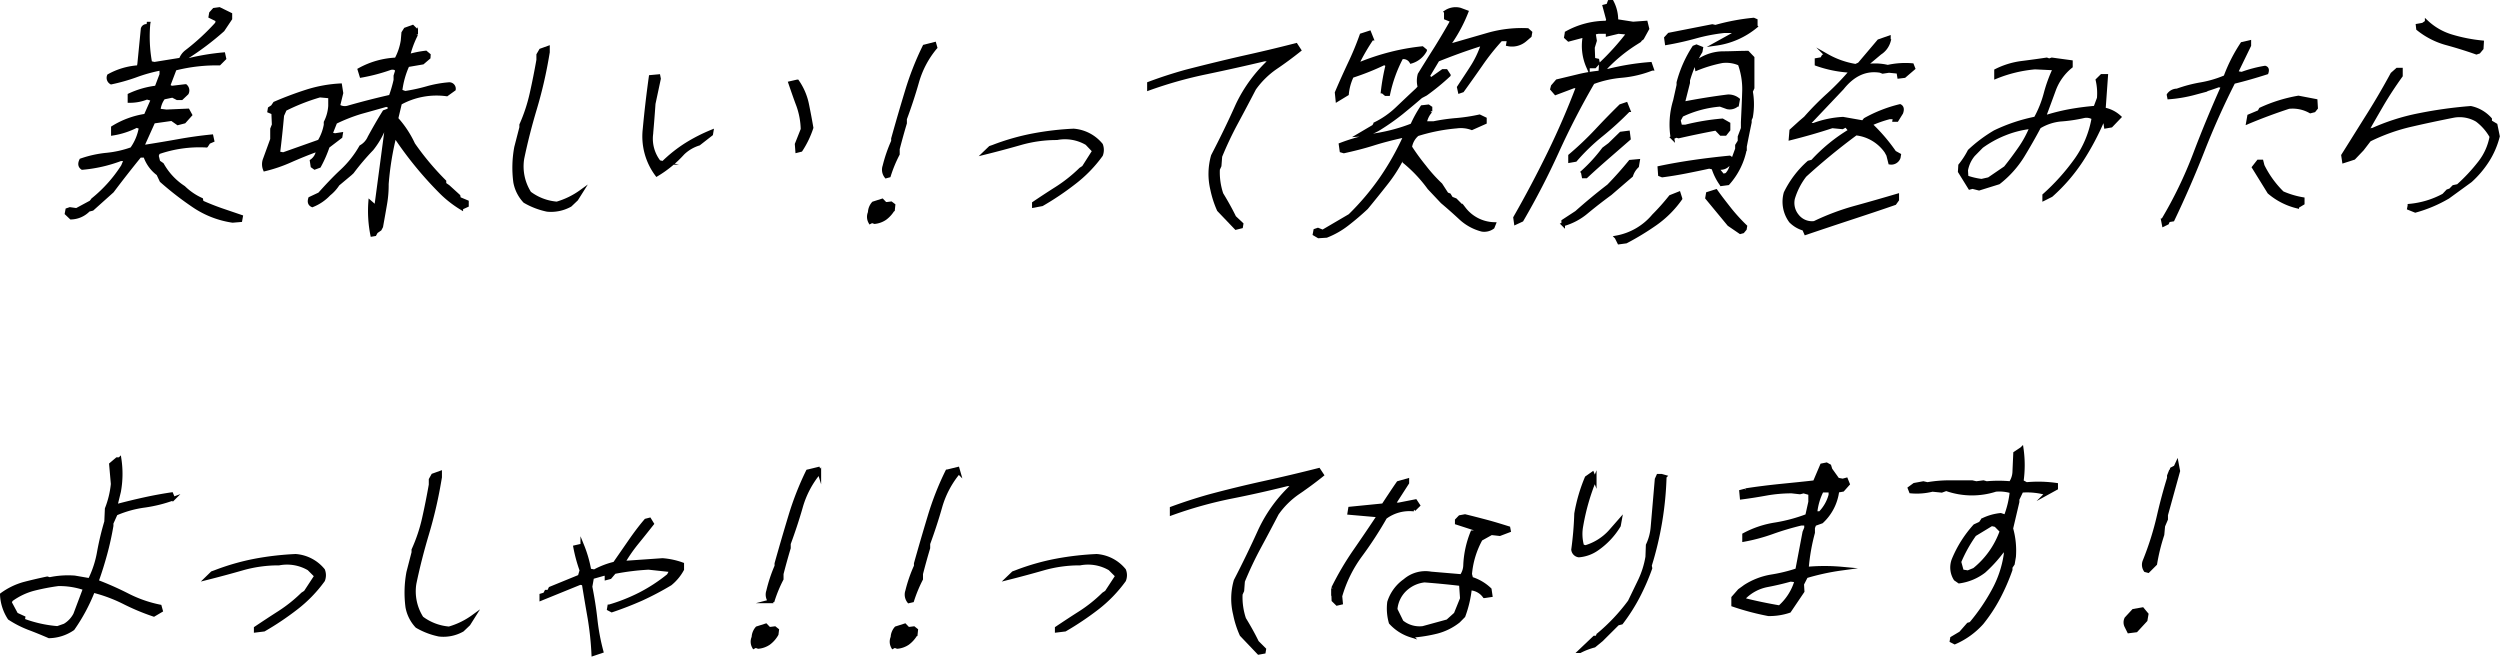 <svg id="レイヤー_1" data-name="レイヤー 1" xmlns="http://www.w3.org/2000/svg" viewBox="0 0 347.78 91.49"><defs><style>.cls-1{stroke:#000;stroke-miterlimit:10;stroke-width:0.5px;}</style></defs><title>名称未設定-11</title><path class="cls-1" d="M32.36,30.73A13,13,0,0,1,27,28.66a43.43,43.43,0,0,1-4.55-3.52L22,24.19a5.13,5.13,0,0,1-1.82-2.52h-.72c-1.3,1.6-2.58,3.23-3.84,4.91l-2.78,2.49-.52.13a3.5,3.5,0,0,1-2.44,1.08l-.62-.59.09-.49.38-.13.92.13,2-1.08.29-.36a19.26,19.26,0,0,0,4.15-4.65l.4-.95h-.72a20,20,0,0,1-5.32,1.21c-.35-.24-.4-.6-.17-1.08a15.18,15.18,0,0,1,3.52-.78,14.68,14.68,0,0,0,3.53-.79,7.15,7.15,0,0,0,1.24-3L19,17.52a11,11,0,0,1-3.3,1.08l0-.85a12,12,0,0,1,4.55-1.67l1-2.26-.81-.23a6.3,6.3,0,0,1-2.43.46v-.82a12.26,12.26,0,0,1,3.75-1.07l.68-1.8V9.54a21.93,21.93,0,0,0-3.6,1,25.9,25.9,0,0,1-3.37.95.76.76,0,0,1-.33-.95,9.77,9.77,0,0,1,4.14-1.21l.08-.46L19.84,4a.56.56,0,0,1,.75-.36l.07-.36a20.17,20.17,0,0,0,.25,5.46l.57.13,3.66-.59a2.38,2.38,0,0,1,.78-1.08,31.81,31.81,0,0,0,4.25-3.92l.09-.49-1-.49.08-.46.44-.49.74-.1L32.05,2V2.6L31,4.17A38.78,38.78,0,0,1,25.91,8l.26.36a32.38,32.38,0,0,1,4.92-.82l.13.59-.72.72a23.37,23.37,0,0,0-6.17.72l-.91,2.39.45.23,1.94-.23a.83.83,0,0,1,.19,1l-.75.71h-.59L24,13.33l-1.25.26a3.34,3.34,0,0,0-.67,1.77l1.06.13,3-.13.34.62-.85.95-.89.23-.84-.59-2.55.36-1.55,3.44h.46c1.54-.24,3.08-.5,4.59-.77s3.05-.49,4.58-.64l.13.59-.53.23-.32.49a17.42,17.42,0,0,0-6.71.95l-.17.45.21.85.52.36a9.14,9.14,0,0,0,3,3.21A8.61,8.61,0,0,0,28,27.76l.07.36c.87.39,1.77.75,2.71,1.08l2.76.94-.09.5ZM20.3,5.25V4.63H20l-.11.62Z"/><path class="cls-1" d="M51.77,32.66a17,17,0,0,1-.28-4.54l.82.72q.73-5.46,1.45-10.9l-.35-.09a11.42,11.42,0,0,1-1.68,2.87A33.87,33.87,0,0,0,49,23.93l-.28.26L47,25.63A5.64,5.64,0,0,1,45.76,27a6.46,6.46,0,0,1-2.31,1.57c-.36-.16-.47-.47-.32-.95L44.45,27c1-1.11,2-2.19,3.11-3.22a14.05,14.05,0,0,0,2.65-3.36,2.74,2.74,0,0,0,1.18-1.31C52,18,52.7,16.76,53.45,15.56l.63-.23.22-.49-.55-.23c-1.17.33-2.36.67-3.56,1A23.6,23.6,0,0,0,46.66,17L46,18.66l.6.13.84-.13-.06.36-1.77,1.35a16.73,16.73,0,0,1-1.2,2.74l-.63.23-.32-.23-.11-.72a2.05,2.05,0,0,0,.87-1.57c-1.35.48-2.61,1-3.77,1.51a20.51,20.51,0,0,1-3.61,1.24,1.93,1.93,0,0,1,0-1.44l1-2.75V17.94l.23-.58L38,15.69l-.55-.23.06-.36.4-.26.31-.46q2.2-.95,4.45-1.67a18.62,18.62,0,0,1,4.66-.85l.17,1.08-.44,1.8a1.64,1.64,0,0,0,1.27.23q3-.86,6-1.54A18.61,18.61,0,0,0,55,11.14v-.59l.22-.72c-.09-.32-.39-.44-.88-.36a25.08,25.08,0,0,1-4.08,1.08L50,9.7a11.56,11.56,0,0,1,5.12-1.44A8.17,8.17,0,0,0,56,5.65l.09-1.08.31-.49,1-.36.5.49,0,.59a13.43,13.43,0,0,0-1.11,3,14.49,14.49,0,0,1,2.44-.5l.43.36L59.64,8l-.84.72-2.09.36a12,12,0,0,0-1,3.6l.65.23a24.7,24.7,0,0,0,3-.65,15.86,15.86,0,0,1,3.06-.56.65.65,0,0,1,.73.72l-1,.72a10.48,10.48,0,0,0-6.49,1.21l-.51,2.16a14.11,14.11,0,0,1,2.35,3.56,37.66,37.66,0,0,0,4.33,5.17l0,.36.52.36,1.44,1.31.07.36,1.1.46,0,.49-.79.36a15.2,15.2,0,0,1-3-2.39,50.88,50.88,0,0,1-6.07-7.43L54.88,19a40.74,40.74,0,0,0-1.06,6.61,15.47,15.47,0,0,1-.25,2.91c-.17,1-.35,2-.53,3l-.19.36-.52.36-.2.36Zm-7.34-13a6.71,6.71,0,0,0,.86-2.29l0-.36a5.87,5.87,0,0,0,.62-2.26V13.43l-1.42-.13a28.42,28.42,0,0,0-4.84,1.9l-.38.85c-.16,1.76-.34,3.52-.56,5.26l.7.13Zm9.18,3.82.13-.72h-.37l-.1.59Zm.57-3.82.06-.36-.33-.14-.09.5Zm.71-4.09,0-.46-.29.36Z"/><path class="cls-1" d="M76.13,29.2A10.37,10.37,0,0,1,73,28a5.28,5.28,0,0,1-1.34-2.65,15.48,15.48,0,0,1,.13-4.87l.71-2.75,0-.36A23,23,0,0,0,73.94,13c.34-1.52.65-3.07.93-4.66l0-.72L75.23,7l1-.36,0,.62-.14.82a61.46,61.46,0,0,1-1.64,7c-.68,2.26-1.28,4.59-1.78,7a6.91,6.91,0,0,0,1,4.78,7.29,7.29,0,0,0,3.8,1.44,11.07,11.07,0,0,0,3.4-1.67l-.68,1.08-.86.82A5.51,5.51,0,0,1,76.13,29.2Z"/><path class="cls-1" d="M91.37,24.29A8.89,8.89,0,0,1,89.66,18c.22-2.39.5-4.82.85-7.31l1.1-.1.07.36-.74,3.47c-.1,1.44-.21,2.87-.34,4.3a5.27,5.27,0,0,0,1.08,3.81l.57.13a19.31,19.31,0,0,1,3.24-2.57A23.39,23.39,0,0,1,99,18.3l-.06.36L97.22,20A5.56,5.56,0,0,0,95,21.31,15.78,15.78,0,0,1,91.37,24.29ZM110.89,21l-.07-.94.82-2.07a10.56,10.56,0,0,0-.61-3.31c-.38-1-.75-2.08-1.11-3.13l1-.23a8.64,8.64,0,0,1,1.36,3.16c.22,1.08.43,2.17.62,3.29a13.23,13.23,0,0,1-1.49,3.1Z"/><path class="cls-1" d="M121.05,30.9a1.5,1.5,0,0,1-.06-1.34,2,2,0,0,1,.51-1.28l1.22-.39.44.46h.26l.54-.07.34.26-.06.59a4.16,4.16,0,0,1-1.11,1.24,3.12,3.12,0,0,1-1.46.53l-.37-.13Zm2.22-6.35a1.52,1.52,0,0,1-.24-1.44,20.47,20.47,0,0,1,1.19-3.46l0-.36q.94-3.37,1.92-6.59a40.81,40.81,0,0,1,2.45-6.24L130,6.1l.14.5a13,13,0,0,0-2.54,4.79q-.75,2.63-1.69,5.15l0,.59c-.36,1.2-.69,2.4-1,3.59v.72a18.31,18.31,0,0,0-1.24,3ZM129,6.82l.06-.36h-.36l-.06.36Z"/><path class="cls-1" d="M143.82,28.64l0-.36c1.06-.72,2.15-1.43,3.27-2.14a20.69,20.69,0,0,0,3.25-2.6l.4-.26L152.19,21l-1-1.05a6,6,0,0,0-4.16-.72,18.3,18.3,0,0,0-5.09.71q-2.44.7-4.94,1.32l.75-.72.38-.13a32.14,32.14,0,0,1,5.58-1.6,40.4,40.4,0,0,1,5.64-.66,5.5,5.5,0,0,1,3.83,2,2,2,0,0,1,0,1.41,18.4,18.4,0,0,1-3.77,3.87,39,39,0,0,1-4.46,3Z"/><path class="cls-1" d="M171.94,31.71l-2.4-2.51a13.79,13.79,0,0,1-.92-2.85,9.21,9.21,0,0,1,.1-4.68c1.19-2.29,2.32-4.6,3.39-7a20.07,20.07,0,0,1,4.74-6.39h-.95q-4,.95-8.07,1.8a58.63,58.63,0,0,0-8,2.25v-.71c1.7-.64,3.41-1.19,5.13-1.67q3.88-1,7.69-1.88c2.54-.56,5.09-1.16,7.64-1.82l.47.72c-1.09.87-2.2,1.69-3.33,2.45a11.94,11.94,0,0,0-2.94,2.91c-.83,1.6-1.65,3.15-2.47,4.67a49.42,49.42,0,0,0-2.25,4.75l-.1,1.31-.22.49a9.43,9.43,0,0,0,.48,3.44c.68,1.11,1.28,2.19,1.79,3.24l1,.94-.06.36Z"/><path class="cls-1" d="M183.43,32.89l-.56-.33.09-.49.38-.13.67.27L187.78,30a35.67,35.67,0,0,0,4.43-5.25,37.49,37.49,0,0,0,3.2-5.68l-.34-.13c-1.4.31-2.76.66-4.06,1.07s-2.66.75-4.06,1.06l-.34-.1-.12-.85a25.58,25.58,0,0,1,5-1.36,23.89,23.89,0,0,0,4.95-1.35,17.15,17.15,0,0,1,1.39-2.52l.87-.1L199,15l0,.49a3.21,3.21,0,0,0-.77,1.63h1.21a26.57,26.57,0,0,1,3.17-.45,24.73,24.73,0,0,0,3.21-.49l.75.36,0,.49-1.82.81a4.42,4.42,0,0,0-2.11-.23,25.39,25.39,0,0,0-5.46,1.08,2.88,2.88,0,0,0-1,1.77c.64,1,1.3,1.88,2,2.75a21.72,21.72,0,0,0,2.24,2.48l.85,1.31.34.13.28.46.58.23,1.2,1.21a5.44,5.44,0,0,0,4.17,2.13l-.18.45a2,2,0,0,1-1.5.36,6.93,6.93,0,0,1-3-1.65c-.85-.79-1.7-1.54-2.53-2.24l-1.82-1.93a19.48,19.48,0,0,0-3.45-3.66l0-.36H195a20.42,20.42,0,0,1-2.22,3.43q-1.32,1.68-2.69,3.34c-.83.78-1.72,1.54-2.65,2.26a11.52,11.52,0,0,1-2.91,1.66Zm2.61-19-.1-1c.56-1.33,1.16-2.65,1.79-4a40.49,40.49,0,0,0,1.66-4l1.11-.36.34.85a28.83,28.83,0,0,0-2,3.44h.49a32.36,32.36,0,0,1,4.18-1.36,30.34,30.34,0,0,1,4.34-.77l.4.33a3.24,3.24,0,0,1-1.94,1.57,1.25,1.25,0,0,0-1.34-.59,19.25,19.25,0,0,0-1.84,5.1h-.36l-.43-.36A29.53,29.53,0,0,1,193,9.05l-.42-.26a35.17,35.17,0,0,1-4.5,1.8,7.33,7.33,0,0,0-.69,2.48Zm3.07,4.87,2-1.18.2-.35a12.13,12.13,0,0,0,3.05-2.13c.92-.87,1.84-1.75,2.78-2.62l.33-.36a3.3,3.3,0,0,1,0-1.76q1.19-1.93,2.35-3.76c.76-1.23,1.5-2.47,2.2-3.73l-.89-.36,0-.85a2.48,2.48,0,0,1,2-.33l.89.33a20.93,20.93,0,0,1-2.63,4.77L207,4.81a17.08,17.08,0,0,1,5.5-.64l.4.36-.08.46-.69.59a2.79,2.79,0,0,1-2.36.59l.12-.69H208.8A31.44,31.44,0,0,0,206,9q-1.28,1.84-2.56,3.61l-.38.13-.13-.59c.65-1,1.27-1.91,1.87-2.86a13.7,13.7,0,0,0,1.46-3.09h-.36Q203,7.12,200,8.33l-1.35,2.26.41.45,1.65-1.17h.46l.38.58a32.19,32.19,0,0,1-3.2,2.62l-.68.36c-.83.72-1.73,1.47-2.7,2.26a32,32,0,0,1-3,2.12A5.88,5.88,0,0,1,189.11,18.76Z"/><path class="cls-1" d="M210.86,31l-.1-.72q2.53-4.43,4.76-9t4-9.26h-.59l-2.52.95-.51-.59L216,12l.62-.72,3-.72a20.41,20.41,0,0,1,3-.49l.07-1.18a36.12,36.12,0,0,0,3.87-4.31l-1.42-.13-1.5.36,0-.36h-1.31l-.61.13.17,1.08-.29.95.06,1.66.57.13.07.36-.45.49h-.95a7.21,7.21,0,0,1-.45-4.31l-2.23.59-.39-.36.1-.59a11.37,11.37,0,0,1,5.58-1.44l.19-.36-.51-1.9.51-.13.18-.49h.36a5.42,5.42,0,0,1,.62,2.65l2.32.36,1.79-.13.21.85-.72,1.31-.94.72A21.77,21.77,0,0,0,223,9.83h.72a35,35,0,0,1,5.85-.95l.24.69a15.1,15.1,0,0,1-4.22,1,15,15,0,0,0-4,.9q-2.72,4.68-4.95,9.58a105.27,105.27,0,0,1-4.94,9.56Zm6.6.22,0-.45,1.85-1.21q2.13-1.9,4.47-3.7,1.61-1.66,3-3.37l1.09-.1-.12.72a3.11,3.11,0,0,0-.82,1.31l-.69.59L224,26.94c-1.07.78-2.15,1.62-3.22,2.5A8.67,8.67,0,0,1,217.46,31.22Zm.95-8.83v-.72a44.61,44.61,0,0,0,3.65-3.46q1.68-1.8,3.38-3.47l.77-.26.34.85a43.74,43.74,0,0,1-3.75,3.42,28.17,28.17,0,0,0-3.64,3.51Zm1.88,2.16-.12-.62a22.32,22.32,0,0,0,2.92-3.21l.83-.62,1.57-1.53,1-.13.11.85c-1,.87-2,1.74-3,2.61s-2,1.76-2.95,2.65Zm4.94,9.19-.36-.72a8.77,8.77,0,0,0,5.16-3,31.43,31.43,0,0,0,2.36-2.65l1.16-.46.23.72a14.43,14.43,0,0,1-3.46,3.47,37.54,37.54,0,0,1-4.12,2.51Zm14.24-8.11a8,8,0,0,1-1.14-2.29l-.56-.13c-1.09.24-2.17.46-3.23.67s-2.16.39-3.3.54l-.33-.13-.07-.95c1.56-.33,3.18-.61,4.84-.85s3.31-.43,4.93-.59l.53.36.06-.36.43-1.18,0-.49.36-.58,0-.63.44-1.17,0-.85c.07-1.44.14-2.86.18-4.26A10.32,10.32,0,0,0,242,8.88a4.65,4.65,0,0,0-2.43-.36,18.91,18.91,0,0,0-3.52,1.05l-.1-.69.44-.49a6.23,6.23,0,0,1,3.2-1c1.16,0,2.33-.07,3.53-.07l.69.72v4.19l-.22.49a10.22,10.22,0,0,1,0,3.57l-.16.36,0,.36c-.23,1.11-.46,2.23-.68,3.37l0,.35a10,10,0,0,1-2.37,4.78ZM238.73,6.1l2.35-1.3.21-.46h-1.44a25.09,25.09,0,0,0-4,.77,41.14,41.14,0,0,1-4,.9l-.1-.72.45-.49,6-1.18.44.1a29.76,29.76,0,0,1,5.31-1l.3.13v.82A11.07,11.07,0,0,1,238.73,6.1Zm-6.08,13.05A11.34,11.34,0,0,1,233,14l.48-2.16,0-.36a16.79,16.79,0,0,1,2.17-4.9l.35-.14.67.27-.08.45a16.83,16.83,0,0,0-1.74,4l0,.36-.73,2.88q3.18-.62,6.21-1a2.1,2.1,0,0,1,1.46.46l-.13.72a1.55,1.55,0,0,1-1.37.36l-1-.36a15.26,15.26,0,0,0-5.35,1.44l-.39.72.21.85h.72a32,32,0,0,1,5.12-.85l.86.49v.82l-.46.58h-.59l-.69-.72q-2.61.49-5.2,1.08l-.34-.09ZM242.1,32.3l-1.58-1.08-3.05-3.69.1-.59,1.14-.36c.71,1,1.38,1.84,2,2.63a25,25,0,0,0,2.09,2.28l-.06.36-.3.36Zm-1.91-8a2.66,2.66,0,0,0,.71-1.44h-.45a1.38,1.38,0,0,1-1.3.49l-.06.36.59.72Z"/><path class="cls-1" d="M251.2,32.43l-.25-.58a4.21,4.21,0,0,1-1.84-1.08,4.55,4.55,0,0,1-.72-3.93,13.6,13.6,0,0,1,3.23-4.25l.51-.13a23.42,23.42,0,0,1,5.26-4.29l-.59-.72-.5.27-1.42-.14c-1.94.64-3.87,1.19-5.79,1.67l.09-1.08L250.47,17l.69-.59a40.17,40.17,0,0,1,3.18-3.22,35.79,35.79,0,0,0,3.2-3.32,16.77,16.77,0,0,1-4.84-.95l0-.59.74-.13.2-.36.51-.1a11.93,11.93,0,0,0,4,1.41l.5-.23,2.72-3.21,1.4-.49,0,.49a2.88,2.88,0,0,1-1.24,1.67l-1.68,1.41-.07.36a7.64,7.64,0,0,1,2.83.13A11.42,11.42,0,0,1,266,9.05l.18.46-1.26,1.08-.74.09-.11-.68-1.29-.13-.87.13-.34-.13q-3-.49-5.29,2.38L251.78,17l-.07.36h.59a13.79,13.79,0,0,1,4.08-.85l2.79.49.29-.36a19.14,19.14,0,0,1,4.85-1.9c.3.15.36.47.19.95l-.62,1h-.36l.06-.36h-.72a16.45,16.45,0,0,0-2.68.95,24.15,24.15,0,0,1,3.37,3.92l.65.36-.06.36a1.1,1.1,0,0,1-1.21.72l-.27-1.08-.27-.49a5.93,5.93,0,0,0-4.21-2.49,88.93,88.93,0,0,0-7.1,5.83,9.81,9.81,0,0,0-1.64,3.2A2.81,2.81,0,0,0,250,30,2.6,2.6,0,0,0,252.41,31a33.77,33.77,0,0,1,5.68-2.13c2-.55,3.91-1.1,5.84-1.67l0,.59-.35.49c-2,.7-4.07,1.38-6.13,2.06S253.32,31.71,251.2,32.43Z"/><path class="cls-1" d="M284.37,27.66v-.49a30.12,30.12,0,0,0,4.4-4.89,14.14,14.14,0,0,0,2.45-5.87,1.82,1.82,0,0,0-1.36-.23,20.87,20.87,0,0,1-3.18.47,7,7,0,0,0-3,1q-1.06,2-2.31,4.05a14.08,14.08,0,0,1-3.33,3.7l-2.73.85-.91-.23-.38.1-1.4-2.26.05-.85a11.67,11.67,0,0,0,1.3-2,19.92,19.92,0,0,1,3.54-2.65,23.7,23.7,0,0,1,5.66-1.89,15,15,0,0,0,1.39-3.47,20.3,20.3,0,0,1,1.27-3.47l-2.73-.13a18.73,18.73,0,0,0-5.43,1.31V9.83a11.11,11.11,0,0,1,3.46-1.08c1.19-.15,2.38-.31,3.59-.49l.34.13.38-.13,2.65.36,0,.62a7.53,7.53,0,0,0-2.35,3.28q-.68,1.86-1.35,3.66h.46a28.3,28.3,0,0,1,3.3-.79c1.11-.19,2.22-.33,3.32-.42l.49-1.31a8.12,8.12,0,0,0-.18-2.52l.6-.59H293l-.33,4.65a4.37,4.37,0,0,1,2.17,1.08l-1.16,1.21-.74.13-.11-.72-.33-.13a36.36,36.36,0,0,1-2.93,5.51,24.36,24.36,0,0,1-4.22,4.89Zm-7.69-2.75,2.3-1.57c.7-.87,1.36-1.76,2-2.68a15,15,0,0,0,1.6-2.94h-.36a13.76,13.76,0,0,0-3.38.9,14.71,14.71,0,0,0-3.17,1.75l-1.15,1.17a4.62,4.62,0,0,0-1,2.16l.06.95a10,10,0,0,0,2.08.49Z"/><path class="cls-1" d="M301,31.26l-.12-.62a58.42,58.42,0,0,0,4.45-9.2q1.77-4.67,3.91-9.45l-.61-.1c-1.09.4-2.21.75-3.37,1.07a19.19,19.19,0,0,1-3.52.6l-.07-.36a1.44,1.44,0,0,1,1.19-.62,19.33,19.33,0,0,1,3.34-.88,15.14,15.14,0,0,0,3.37-1,22,22,0,0,1,2.34-4.61l1-.23,0,.46-1.84,3.79.79.14a17.55,17.55,0,0,1,3.23-.85c.29.08.36.32.23.71-1.5.48-3,.92-4.61,1.31q-2.36,4.65-4.27,9.52t-4.18,9.62l-.61.1-.16.36ZM312.72,17l.15-.85,1.41-.59.2-.36a21,21,0,0,1,5.26-1.64l2.4.46.06,1-.29.36-.51.13a5,5,0,0,0-3-.62Q315.55,15.82,312.72,17Zm6.85,11.74a9.38,9.38,0,0,1-3.91-2l-2.14-3.46.64-.82h.46l.15.59a13.8,13.8,0,0,0,2.74,3.79,12.05,12.05,0,0,0,2.83.85l0,.59Z"/><path class="cls-1" d="M336,29.33l-.89-.36.07-.36a12.3,12.3,0,0,0,4.76-1.44l.56-.59.38-.13.45-.46.61-.13a24.37,24.37,0,0,0,3-3.21A8.23,8.23,0,0,0,346.58,19a7.32,7.32,0,0,0-2-2.29,4.77,4.77,0,0,0-3.23-.59q-3,.59-5.91,1.26a26.42,26.42,0,0,0-5.83,2.08l-1,1.3-1.16,1.22-.67.22-.72.23-.12-.81c1.21-1.92,2.39-3.82,3.56-5.68s2.26-3.74,3.29-5.64l.7-.62H334l0,.85q-1.44,2-2.62,4c-.79,1.36-1.59,2.74-2.38,4.16l.67-.46A29.68,29.68,0,0,1,336.52,16a60.26,60.26,0,0,1,7.19-1,5,5,0,0,1,2.7,1.57l0,.36.77.46.32,1.57a11.6,11.6,0,0,1-1.42,3.32,13.77,13.77,0,0,1-2.41,2.86l-3.11,2.26A18.81,18.81,0,0,1,336,29.33Zm8.5-22c-1.36-.48-2.77-.92-4.24-1.32A10.85,10.85,0,0,1,336.37,4l-.05-.45.74-.13.52-.36a8.72,8.72,0,0,0,3.52,2,22.05,22.05,0,0,0,4.19.82l-.05.85-.41.49Z"/><path class="cls-1" d="M6.83,88.53c-.9-.39-1.82-.77-2.78-1.13A14.28,14.28,0,0,1,1.31,86,6.48,6.48,0,0,1,.25,82.71,9.62,9.62,0,0,1,3.36,81.2q1.62-.42,3.21-.75l.34.1a12.35,12.35,0,0,1,3.48-.23l2.09.36a14.23,14.23,0,0,0,1.28-3.94,39.56,39.56,0,0,1,1-4.17l.08-1.8a12.81,12.81,0,0,0,.83-3.44l-.24-2.74.85-.72h.36a13.71,13.71,0,0,1-.07,4.51l-.47,1.93h.36c1.26-.33,2.5-.63,3.74-.9s2.46-.49,3.66-.67l.26.62a19.48,19.48,0,0,1-4,1,15.12,15.12,0,0,0-4,1.11l-.59,1.31,0,.36c-.23,1.35-.52,2.66-.87,3.94s-.74,2.54-1.2,3.81a43,43,0,0,1,4.31,1.91,17.4,17.4,0,0,0,4.47,1.56l.16.58-1,.59a31.2,31.2,0,0,1-4.14-1.73,21,21,0,0,0-4.3-1.6,25,25,0,0,1-2.82,5.26A6,6,0,0,1,6.83,88.53ZM9,87a3.83,3.83,0,0,0,1.45-1.54l1.35-3.59a10.84,10.84,0,0,0-3.7-.59,30.51,30.51,0,0,0-3.38.65,9.34,9.34,0,0,0-3.17,1.51l-.17.36.89,1.66,1,.46-.06.36A17.3,17.3,0,0,0,8,87.35Zm7.73-16.32-.42-.26-.06.36Z"/><path class="cls-1" d="M35.57,87.74l0-.36c1.06-.71,2.15-1.43,3.26-2.14a20.19,20.19,0,0,0,3.26-2.6l.4-.26,1.48-2.26-1-1a6,6,0,0,0-4.16-.72,18.29,18.29,0,0,0-5.09.7q-2.44.7-4.94,1.33l.74-.72.39-.14a32.29,32.29,0,0,1,5.57-1.6,40.54,40.54,0,0,1,5.65-.65,5.47,5.47,0,0,1,3.83,2,1.93,1.93,0,0,1,0,1.4,18.68,18.68,0,0,1-3.77,3.88,39.45,39.45,0,0,1-4.47,3Z"/><path class="cls-1" d="M61.09,88.3A10.11,10.11,0,0,1,58,87.12a5.28,5.28,0,0,1-1.34-2.65,15.48,15.48,0,0,1,.13-4.87l.71-2.75,0-.36a22.52,22.52,0,0,0,1.47-4.4c.34-1.51.65-3.07.93-4.66l0-.72.33-.59,1-.36,0,.63-.14.81a61.46,61.46,0,0,1-1.64,7c-.68,2.27-1.28,4.59-1.78,7a6.89,6.89,0,0,0,1,4.77,7.29,7.29,0,0,0,3.8,1.44,10.85,10.85,0,0,0,3.4-1.67l-.68,1.08-.86.82A5.36,5.36,0,0,1,61.09,88.3Z"/><path class="cls-1" d="M82.53,91A43.35,43.35,0,0,0,82,86q-.42-2.39-.81-4.8l-.48-.1L75.3,83.3v-.49l.48-.14.19-.36h.36l.22-.45,4.08-1.67.25-.85A20.82,20.82,0,0,1,80,76.1l1-.23A16.91,16.91,0,0,1,82,79.34l.69.13a11.21,11.21,0,0,1,2.81-1.08l2.12-3.06c.69-1,1.43-2,2.23-2.93l.51-.13.36.59c-.71.9-1.41,1.78-2.12,2.65a21.37,21.37,0,0,0-1.9,2.75H87l5.16-.36a10.38,10.38,0,0,1,2.75.59v.72a6.7,6.7,0,0,1-1.66,2,40.7,40.7,0,0,1-4,2.11c-1.33.59-2.71,1.13-4.14,1.61l-.42-.22.06-.36A24.81,24.81,0,0,0,89,82.67a23.06,23.06,0,0,0,4-2.61l.39-.72L90.22,79a34.06,34.06,0,0,0-4.75.59l-.61.72-.49.13,0-.59H84l-1.62.46-.23,1.31c.3,1.52.54,3,.71,4.56a29.59,29.59,0,0,0,.83,4.43Z"/><path class="cls-1" d="M104.87,90a1.47,1.47,0,0,1-.06-1.34,2.06,2.06,0,0,1,.51-1.28l1.22-.39.44.46h.26l.54-.07.34.27-.07.58a4,4,0,0,1-1.1,1.25,3.11,3.11,0,0,1-1.46.52l-.37-.13Zm2.22-6.34a1.53,1.53,0,0,1-.24-1.44A20.58,20.58,0,0,1,108,78.75l0-.36c.63-2.25,1.27-4.44,1.92-6.59a41.29,41.29,0,0,1,2.44-6.23l1.47-.36.15.49a13.12,13.12,0,0,0-2.54,4.79c-.5,1.76-1.07,3.47-1.69,5.15l0,.59q-.54,1.8-1,3.6v.72a18.58,18.58,0,0,0-1.24,3Zm5.68-17.73.06-.36h-.36l-.06.36Z"/><path class="cls-1" d="M124.21,90a1.5,1.5,0,0,1-.06-1.34,2.06,2.06,0,0,1,.51-1.28l1.22-.39.44.46h.26l.54-.07.34.27-.06.58a4.19,4.19,0,0,1-1.11,1.25,3.11,3.11,0,0,1-1.46.52l-.37-.13Zm2.22-6.34a1.53,1.53,0,0,1-.24-1.44,19.76,19.76,0,0,1,1.2-3.47l0-.36c.63-2.25,1.27-4.44,1.92-6.59a40.3,40.3,0,0,1,2.45-6.23l1.47-.36.14.49a13.12,13.12,0,0,0-2.54,4.79c-.5,1.76-1.06,3.47-1.68,5.15l0,.59q-.54,1.8-1,3.6v.72a19.55,19.55,0,0,0-1.24,3Zm5.68-17.73.06-.36h-.35l-.07.36Z"/><path class="cls-1" d="M147,87.74l0-.36c1.06-.71,2.15-1.43,3.27-2.14a20.13,20.13,0,0,0,3.25-2.6l.4-.26,1.48-2.26-1-1a6,6,0,0,0-4.16-.72,18.29,18.29,0,0,0-5.09.7q-2.44.7-4.94,1.33l.75-.72.38-.14a32.14,32.14,0,0,1,5.58-1.6,40.39,40.39,0,0,1,5.64-.65,5.47,5.47,0,0,1,3.83,2,1.88,1.88,0,0,1,0,1.4,18.89,18.89,0,0,1-3.76,3.88,41.32,41.32,0,0,1-4.47,3Z"/><path class="cls-1" d="M175.1,90.82l-2.4-2.52a13,13,0,0,1-.91-2.85,9.06,9.06,0,0,1,.09-4.67q1.78-3.44,3.39-7a20,20,0,0,1,4.74-6.4h-.95q-4,1-8.07,1.8a58.66,58.66,0,0,0-8,2.26v-.72q2.55-.94,5.13-1.67c2.59-.7,5.15-1.32,7.69-1.88s5.09-1.16,7.64-1.81l.47.71c-1.09.88-2.2,1.69-3.33,2.46a11.6,11.6,0,0,0-2.94,2.91q-1.24,2.39-2.47,4.66a49.6,49.6,0,0,0-2.25,4.76l-.1,1.31-.22.49a9.38,9.38,0,0,0,.48,3.43c.68,1.11,1.28,2.19,1.79,3.24l1,1-.06.36Z"/><path class="cls-1" d="M186,84l-.51-.5-.06-1.66a40.86,40.86,0,0,1,3-5.12q1.74-2.51,3.39-5l-4.12-.36.1-.62,4.63-.46c.66-1,1.36-2.08,2.08-3.11l1.27-.36,0,.36-1.93,3h.72l2.34-.46.39.59-.6.59a5.65,5.65,0,0,0-4,1.08,52.26,52.26,0,0,1-3.45,5.3,17.89,17.89,0,0,0-2.78,5.66l.09.94Zm10.25,4.41a6.37,6.37,0,0,1-2.8-1.8,7.17,7.17,0,0,1-.22-2.84,5.77,5.77,0,0,1,2.2-3,4.38,4.38,0,0,1,3.63-1l4.25.36a2.74,2.74,0,0,0,.5-1.54,13.56,13.56,0,0,1,1-4.55l1.58-.09-3.74-1.21,0-.36.44-.46.71-.13c1,.24,2,.5,3.05.78s2,.58,3,.89l.07.36-1.29.49-1.16-.13L206,75a12.23,12.23,0,0,0-1.48,4.87l.16.62A6.46,6.46,0,0,1,207.25,82l.12.82-.87.13a2.59,2.59,0,0,0-2-1.08,15.79,15.79,0,0,1-.9,3.82l-.71.72a8.17,8.17,0,0,1-3,1.49,20.4,20.4,0,0,1-3.31.54Zm5.13-2,1.11-1,.87-2.15-.14-2c-1.69-.2-3.37-.36-5.05-.49a4.63,4.63,0,0,0-2.42,1,4.28,4.28,0,0,0-1.6,3L195,86.5a3.9,3.9,0,0,0,2.95.85Z"/><path class="cls-1" d="M219.64,77.28a.92.92,0,0,1-.81-.82,47.48,47.48,0,0,0,.42-5,22.74,22.74,0,0,1,1.46-5l.82-.58.32.81A30.75,30.75,0,0,0,220,73.12a6.15,6.15,0,0,0,.12,2.85l.44.13A7.52,7.52,0,0,0,224,73.94l1.35-1.54-.13.72a10.48,10.48,0,0,1-3,3.21A5.1,5.1,0,0,1,219.64,77.28Zm.16,13.31,2-1.9h.36l.16-.36a26.2,26.2,0,0,0,4.38-4.64l1.45-3a12.46,12.46,0,0,0,1-3.22l.06-1.64a7.2,7.2,0,0,0,.67-2.52l.57-6.64.22-.49h.46l.46.13a46,46,0,0,1-2.06,12.37l.07.36a31.24,31.24,0,0,1-1.7,3.91,25.32,25.32,0,0,1-2.34,3.68l-.52.13-2.26,2.25-1,.82A9.63,9.63,0,0,0,219.8,90.59Z"/><path class="cls-1" d="M246,85.45a36,36,0,0,1-4.9-1.3l0-1,.88-1,.82-.59a9.7,9.7,0,0,1,3.58-1.38,22.48,22.48,0,0,0,3.62-.88l1-5.27.24-.58,0-.59h-.69a38.69,38.69,0,0,0-4,1.19,24.91,24.91,0,0,1-3.93,1.06v-.72A13.51,13.51,0,0,1,247,72.93a22.58,22.58,0,0,0,4.38-1.18l.43-1.93,0-1.18-.91-.26-.51.13-1.15-.13a20.39,20.39,0,0,0-3.52.31c-1.15.21-2.3.39-3.44.54l-.08-.85.38-.1.17.36h.36l-.05-.49c1.57-.24,3.14-.43,4.72-.59s3.13-.31,4.66-.49l1-2.35.65-.13.41.23.15.49,1,1.4.7.13.48-.13.25.62-.73.82-.74.13a7,7,0,0,1-2.19,4.29l-1,.36-.19.49,0,.68a27.69,27.69,0,0,0-.87,5,26.73,26.73,0,0,1,4.9,0,32.81,32.81,0,0,0-5,1.08l-.55,1.08.06,1L248.92,85A8.62,8.62,0,0,1,246,85.45Zm1.58-1a7.68,7.68,0,0,0,2.32-3.69l-.81-.1c-1.07.3-2.17.56-3.29.77a6.13,6.13,0,0,0-3.08,1.62l-.19.36C244.13,83.82,245.82,84.17,247.57,84.47Zm5.62-13.08a5.68,5.68,0,0,0,1.43-2.52l0-.59h-1.18a8.67,8.67,0,0,0-.9,3.11Zm1-4.19.06-.36-.34-.13-.06.36Z"/><path class="cls-1" d="M271.93,89.38l-.45-.23.06-.36,1.21-.72,1.06-1.21.35-.1a27.09,27.09,0,0,0,3.11-4.54A14.86,14.86,0,0,0,279,77.11l0-1.07a19.12,19.12,0,0,1-3,3.43,7.3,7.3,0,0,1-3.46,1.44l-.52-.36a3,3,0,0,1-.24-2.75,16.22,16.22,0,0,1,2.94-4.64l.78-.36.31-.46a7.25,7.25,0,0,1,2.51-.72l.68.23a13.22,13.22,0,0,0,.83-3.47,5.73,5.73,0,0,0-2.21-.23,10.71,10.71,0,0,1-6.88-.1l-.63.23-1.29-.13a9,9,0,0,1-3,.23l-.18-.46.67-.49,1.25-.23.57.13a17.65,17.65,0,0,1,3.07-.26h3.15l.57.13,1-.13.44.13a18.52,18.52,0,0,1,3.33,0,3,3,0,0,0,.52-1.66l.11-2.49.93-.62a16.09,16.09,0,0,1,0,4.55l.65.35a17.88,17.88,0,0,1,4.14.1l0,.49-1.31.72a9.86,9.86,0,0,0-3.5-.36l-.56,1.18,0,.36-.87,3.7a11.33,11.33,0,0,1,.39,3.92l-.17,1-.31.46,0,.36a28.61,28.61,0,0,1-1.69,3.88,22.14,22.14,0,0,1-2.31,3.51A10.92,10.92,0,0,1,271.93,89.38Zm2.72-10.14a12,12,0,0,0,3.79-5.36l-.81-.82-.57-.13-2.37,1.44a19.45,19.45,0,0,0-2.11,3.79l.36,1.31.83.13Z"/><path class="cls-1" d="M296.15,87.84l-.36-.72a1.2,1.2,0,0,1,0-1.08l1-1.08,1.25-.22.59.71-.14.82-1.33,1.44Zm2.31-8.5a1.37,1.37,0,0,1-.13-1.31,41.58,41.58,0,0,0,2-6.39c.51-2.2,1.1-4.33,1.79-6.4l.51-.26.21-.46.19,1-1.69,6.12,0,.59-.4.94-.11,1.21a27.07,27.07,0,0,0-1,4.06l-1,1Zm3.63-12.56.21-1.18h-.36l-.23.59,0,.59Z"/></svg>